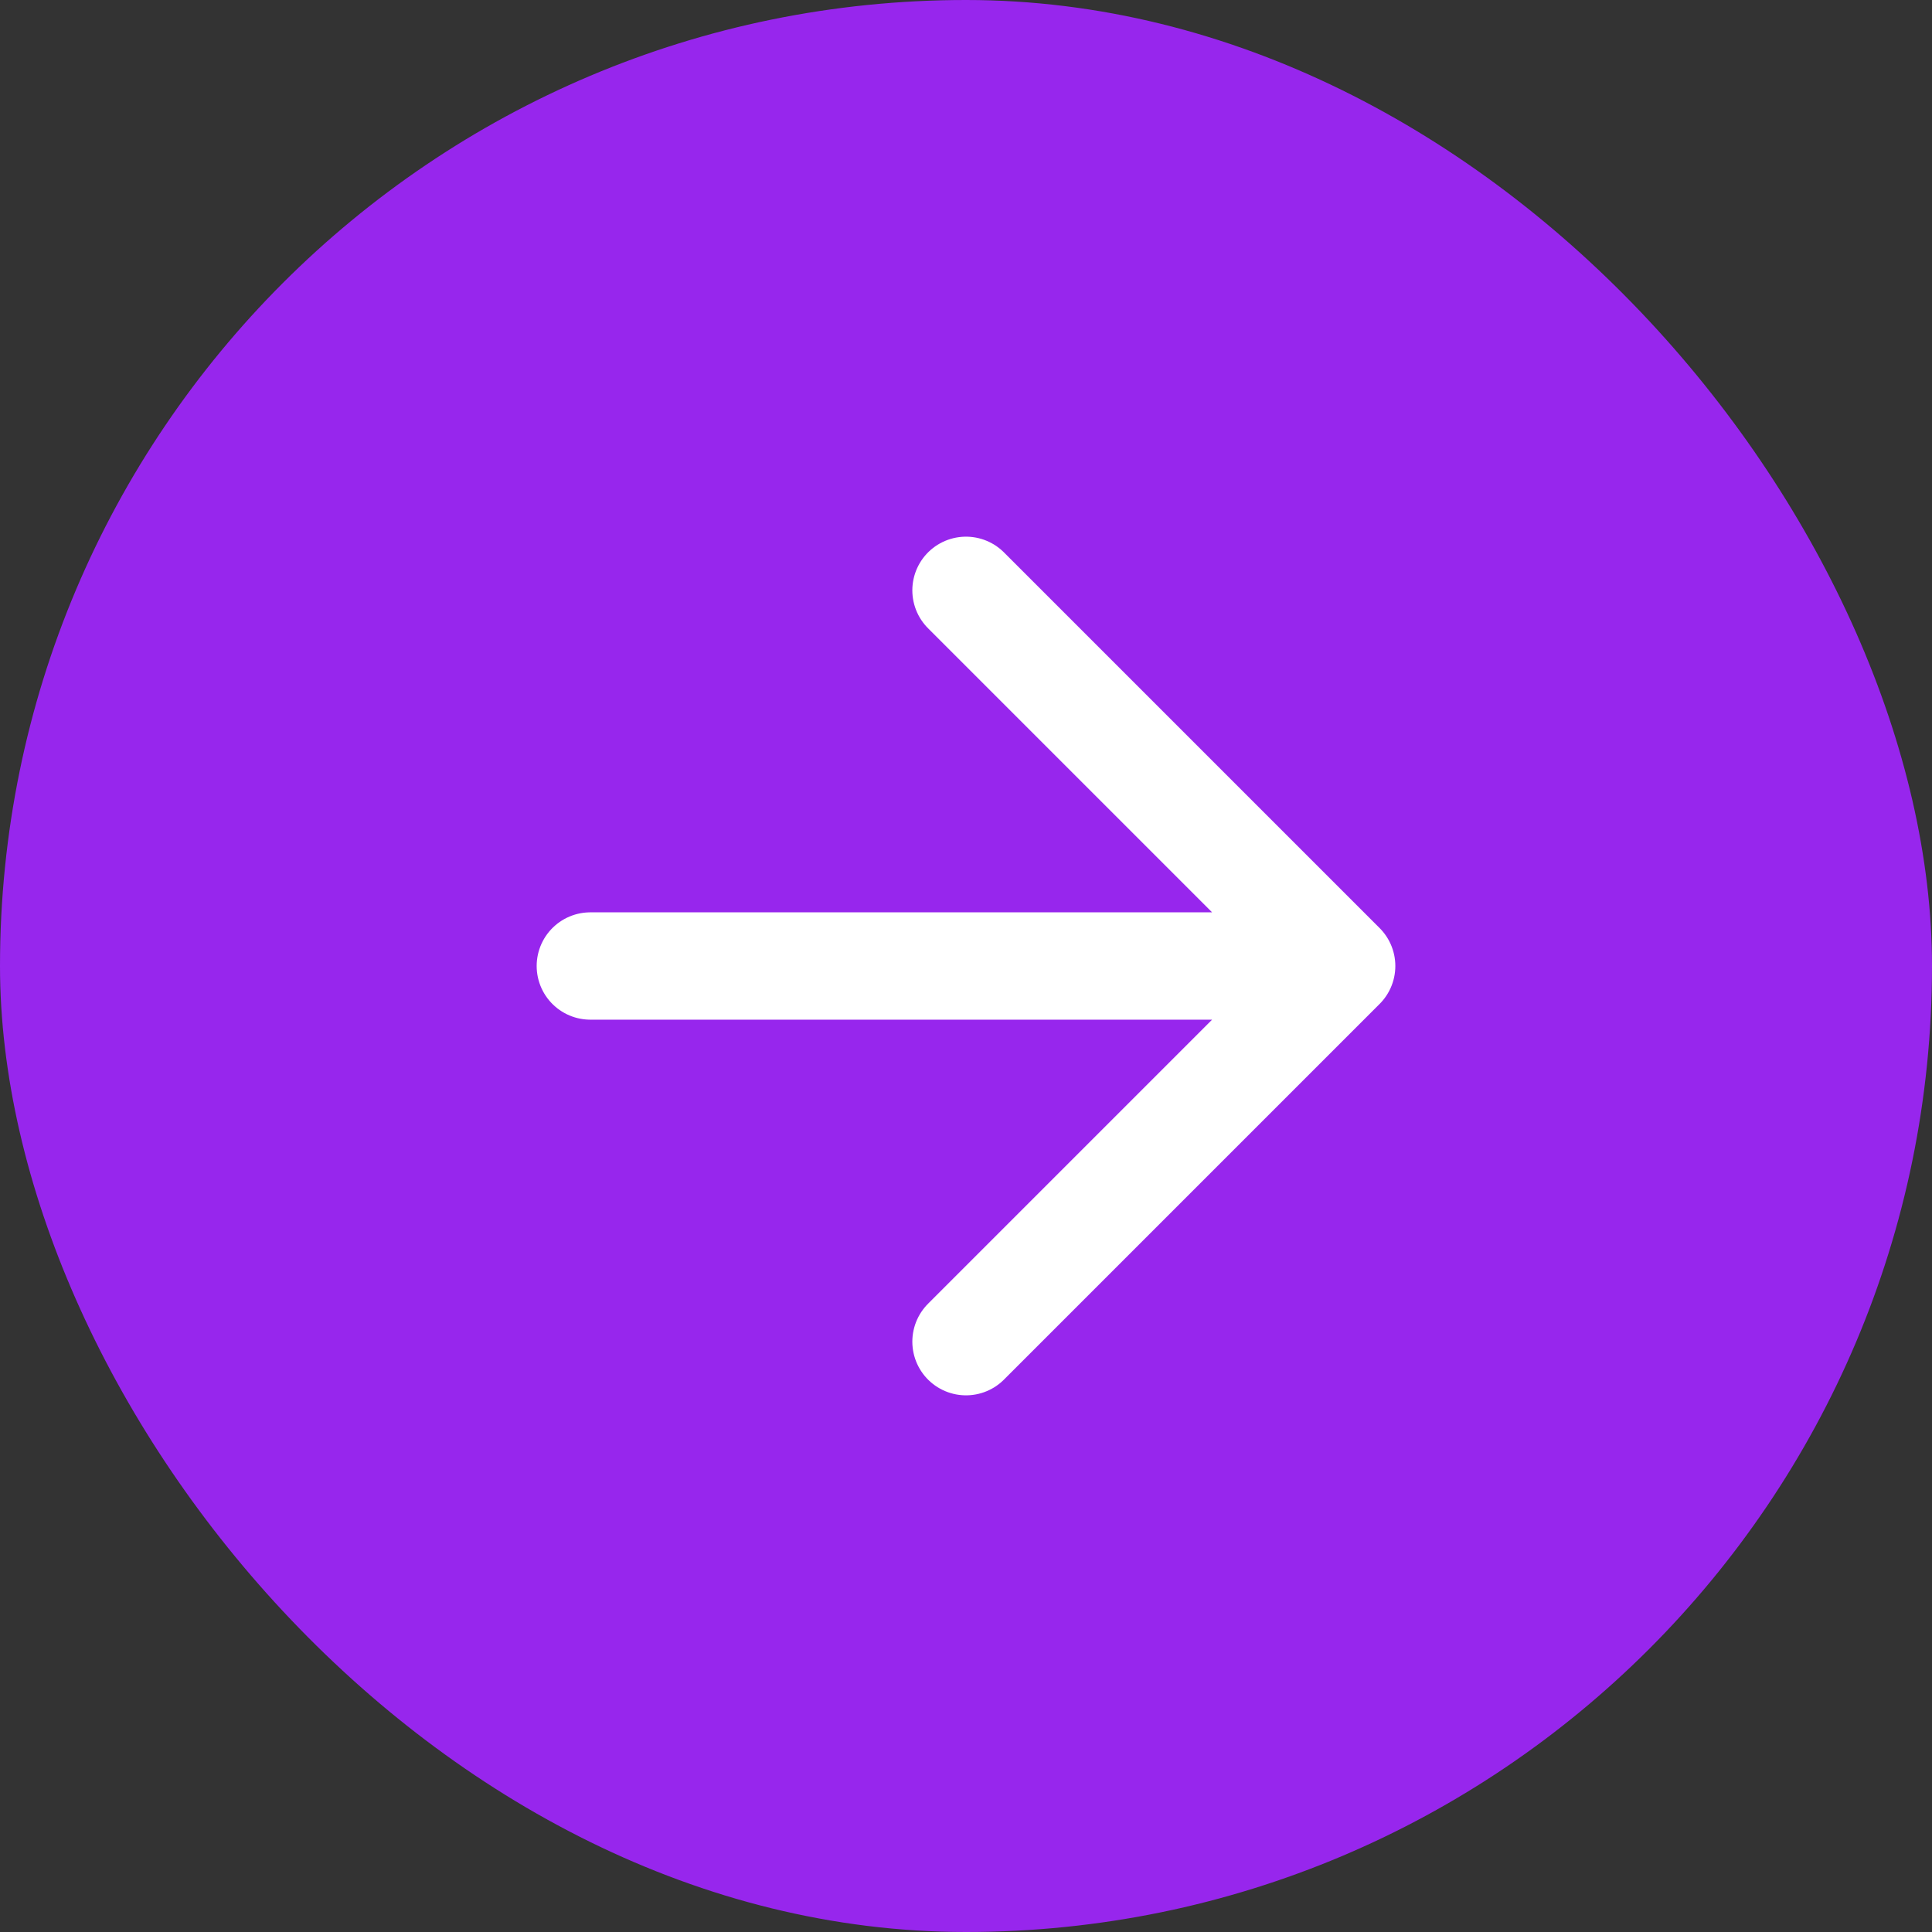 <svg width="36" height="36" viewBox="0 0 36 36" fill="none" xmlns="http://www.w3.org/2000/svg">
<rect x="0" y="0" width="36" height="36" fill="#333333" stroke="none"/>
<rect width="36" height="36" rx="18" fill="#9726ED"/>
<path d="M11 18H25M25 18L18 11M25 18L18 25" stroke="white" stroke-width="2" stroke-linecap="round" stroke-linejoin="round"/>
</svg>
